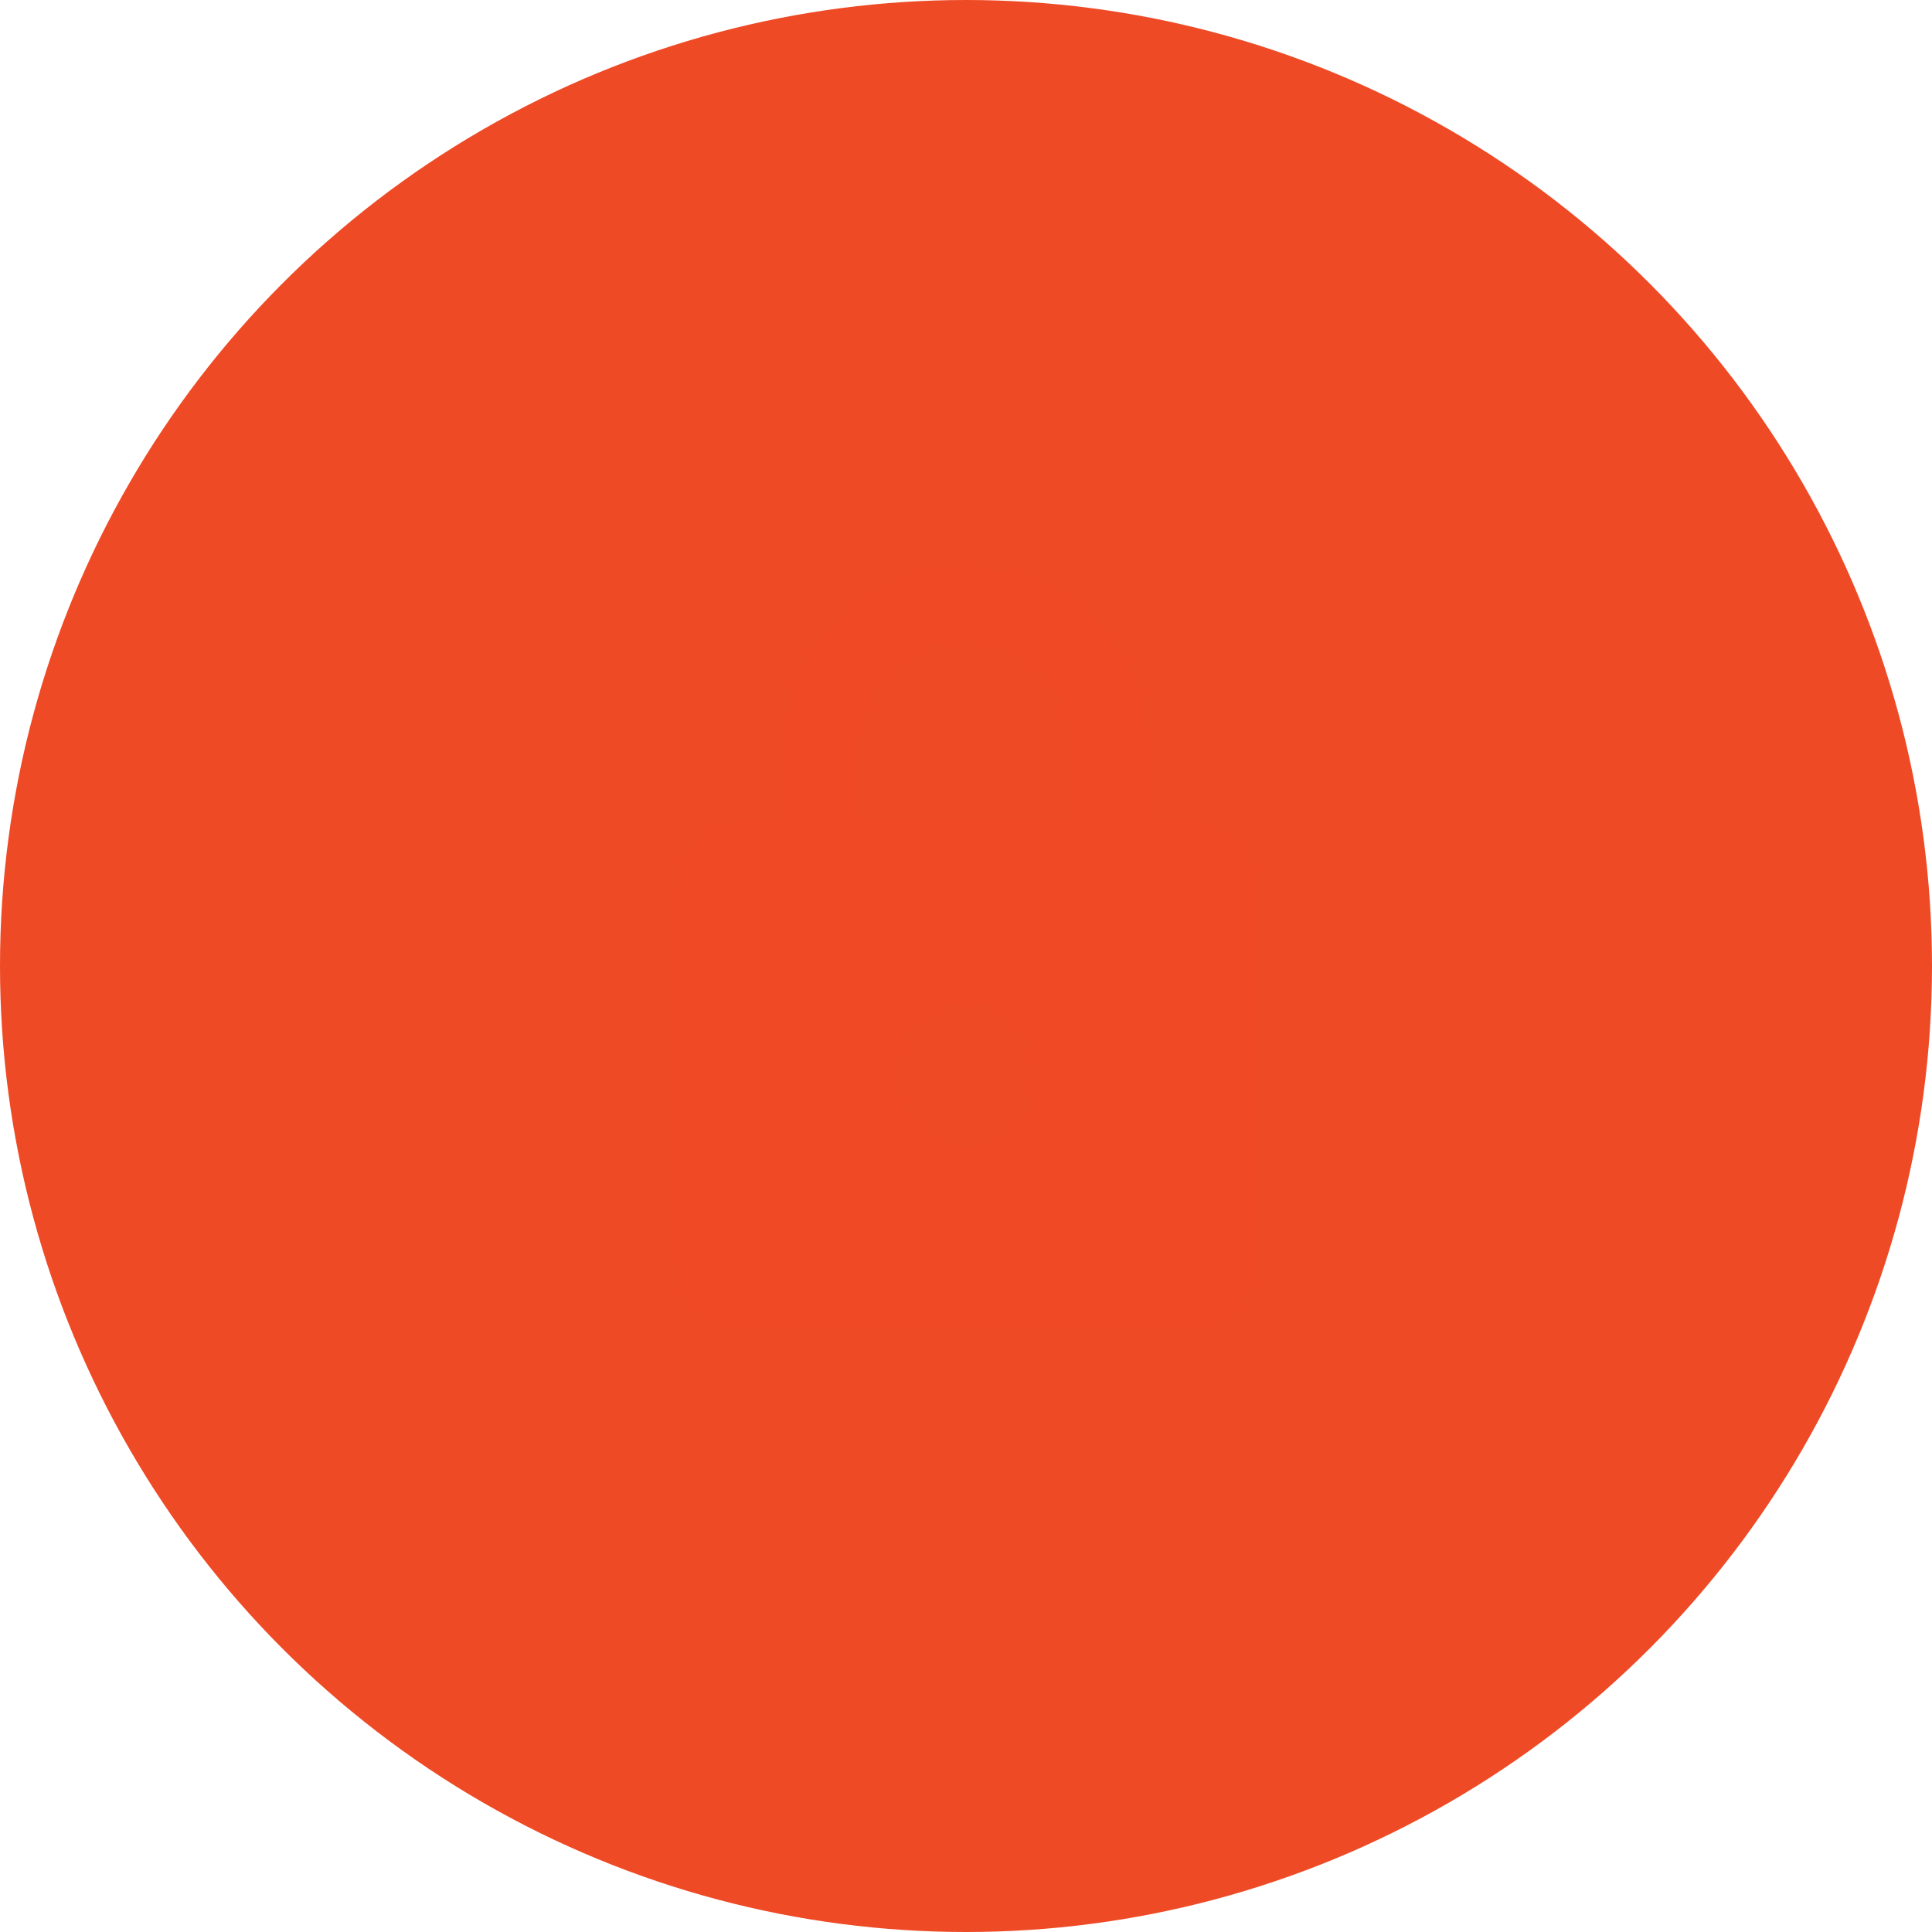 <?xml version="1.0" encoding="UTF-8"?> <svg xmlns="http://www.w3.org/2000/svg" fill="#ef4a25" viewBox="10 10 80 80"><circle cx="50" cy="50" r="40" fill="#ef4a261a"></circle><g transform="translate(50, 50) scale(1.5) translate(-12, -12)" stroke-width="1.5" stroke-linecap="round" stroke-linejoin="round"><path d="M12,17A2,2 0 0,0 14,15C14,13.89 13.1,13 12,13A2,2 0 0,0 10,15A2,2 0 0,0 12,17M18,8A2,2 0 0,1 20,10V20A2,2 0 0,1 18,22H6A2,2 0 0,1 4,20V10C4,8.89 4.9,8 6,8H7V6A5,5 0 0,1 12,1A5,5 0 0,1 17,6V8H18M12,3A3,3 0 0,0 9,6V8H15V6A3,3 0 0,0 12,3Z"></path></g></svg> 